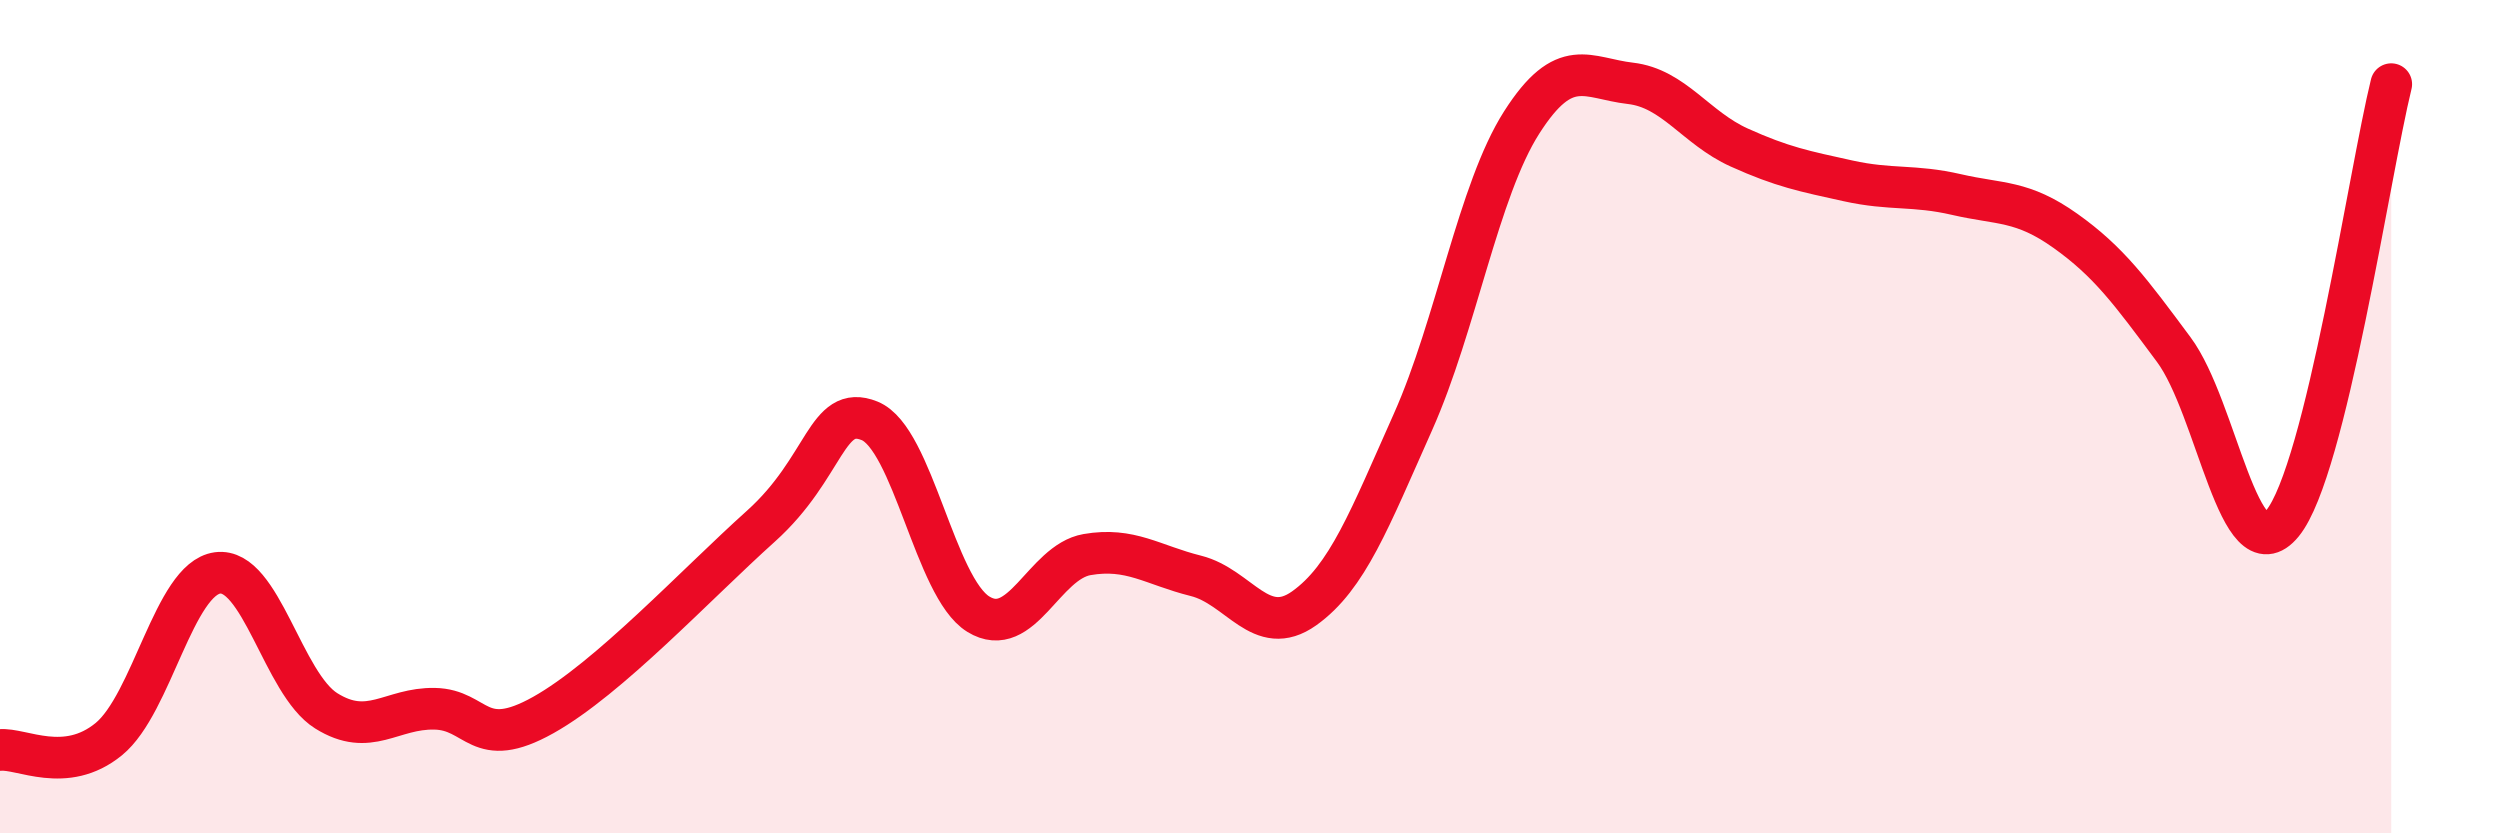 
    <svg width="60" height="20" viewBox="0 0 60 20" xmlns="http://www.w3.org/2000/svg">
      <path
        d="M 0,18 C 0.52,17.95 1.57,18.59 2.61,17.74 C 3.65,16.89 4.18,13.89 5.22,13.75 C 6.26,13.61 6.79,16.41 7.83,17.06 C 8.87,17.71 9.39,16.99 10.43,17.01 C 11.47,17.03 11.47,18.04 13.04,17.16 C 14.61,16.28 16.69,14.04 18.26,12.63 C 19.83,11.22 19.83,9.68 20.87,10.1 C 21.91,10.52 22.44,14.1 23.48,14.74 C 24.52,15.38 25.05,13.49 26.09,13.31 C 27.13,13.13 27.66,13.56 28.7,13.82 C 29.74,14.08 30.26,15.34 31.3,14.6 C 32.34,13.86 32.87,12.46 33.91,10.13 C 34.95,7.8 35.48,4.57 36.52,2.94 C 37.56,1.31 38.09,1.88 39.13,2 C 40.17,2.12 40.7,3.07 41.74,3.54 C 42.78,4.01 43.31,4.11 44.35,4.34 C 45.39,4.57 45.92,4.43 46.96,4.67 C 48,4.91 48.53,4.8 49.57,5.54 C 50.61,6.28 51.13,6.99 52.17,8.39 C 53.21,9.79 53.74,13.83 54.78,12.56 C 55.82,11.29 56.87,4.13 57.39,2.02L57.39 20L0 20Z"
        fill="#EB0A25"
        opacity="0.1"
        stroke-linecap="round"
        stroke-linejoin="round"
      />
      <path
        d="M 0,18 C 0.52,17.95 1.57,18.59 2.61,17.74 C 3.65,16.89 4.18,13.89 5.22,13.75 C 6.26,13.61 6.79,16.41 7.83,17.06 C 8.87,17.71 9.39,16.99 10.43,17.01 C 11.47,17.03 11.47,18.04 13.04,17.16 C 14.61,16.28 16.69,14.04 18.26,12.63 C 19.83,11.22 19.83,9.68 20.87,10.1 C 21.91,10.52 22.44,14.1 23.48,14.74 C 24.52,15.38 25.05,13.49 26.09,13.31 C 27.13,13.13 27.66,13.56 28.7,13.82 C 29.74,14.08 30.26,15.34 31.3,14.6 C 32.34,13.86 32.87,12.46 33.91,10.13 C 34.95,7.8 35.48,4.57 36.52,2.94 C 37.56,1.31 38.09,1.88 39.13,2 C 40.17,2.12 40.7,3.07 41.74,3.54 C 42.78,4.01 43.31,4.11 44.35,4.34 C 45.39,4.57 45.92,4.43 46.96,4.67 C 48,4.91 48.53,4.8 49.57,5.54 C 50.61,6.28 51.13,6.99 52.17,8.39 C 53.21,9.79 53.74,13.83 54.78,12.56 C 55.82,11.29 56.87,4.13 57.39,2.02"
        stroke="#EB0A25"
        stroke-width="1"
        fill="none"
        stroke-linecap="round"
        stroke-linejoin="round"
      />
    </svg>
  